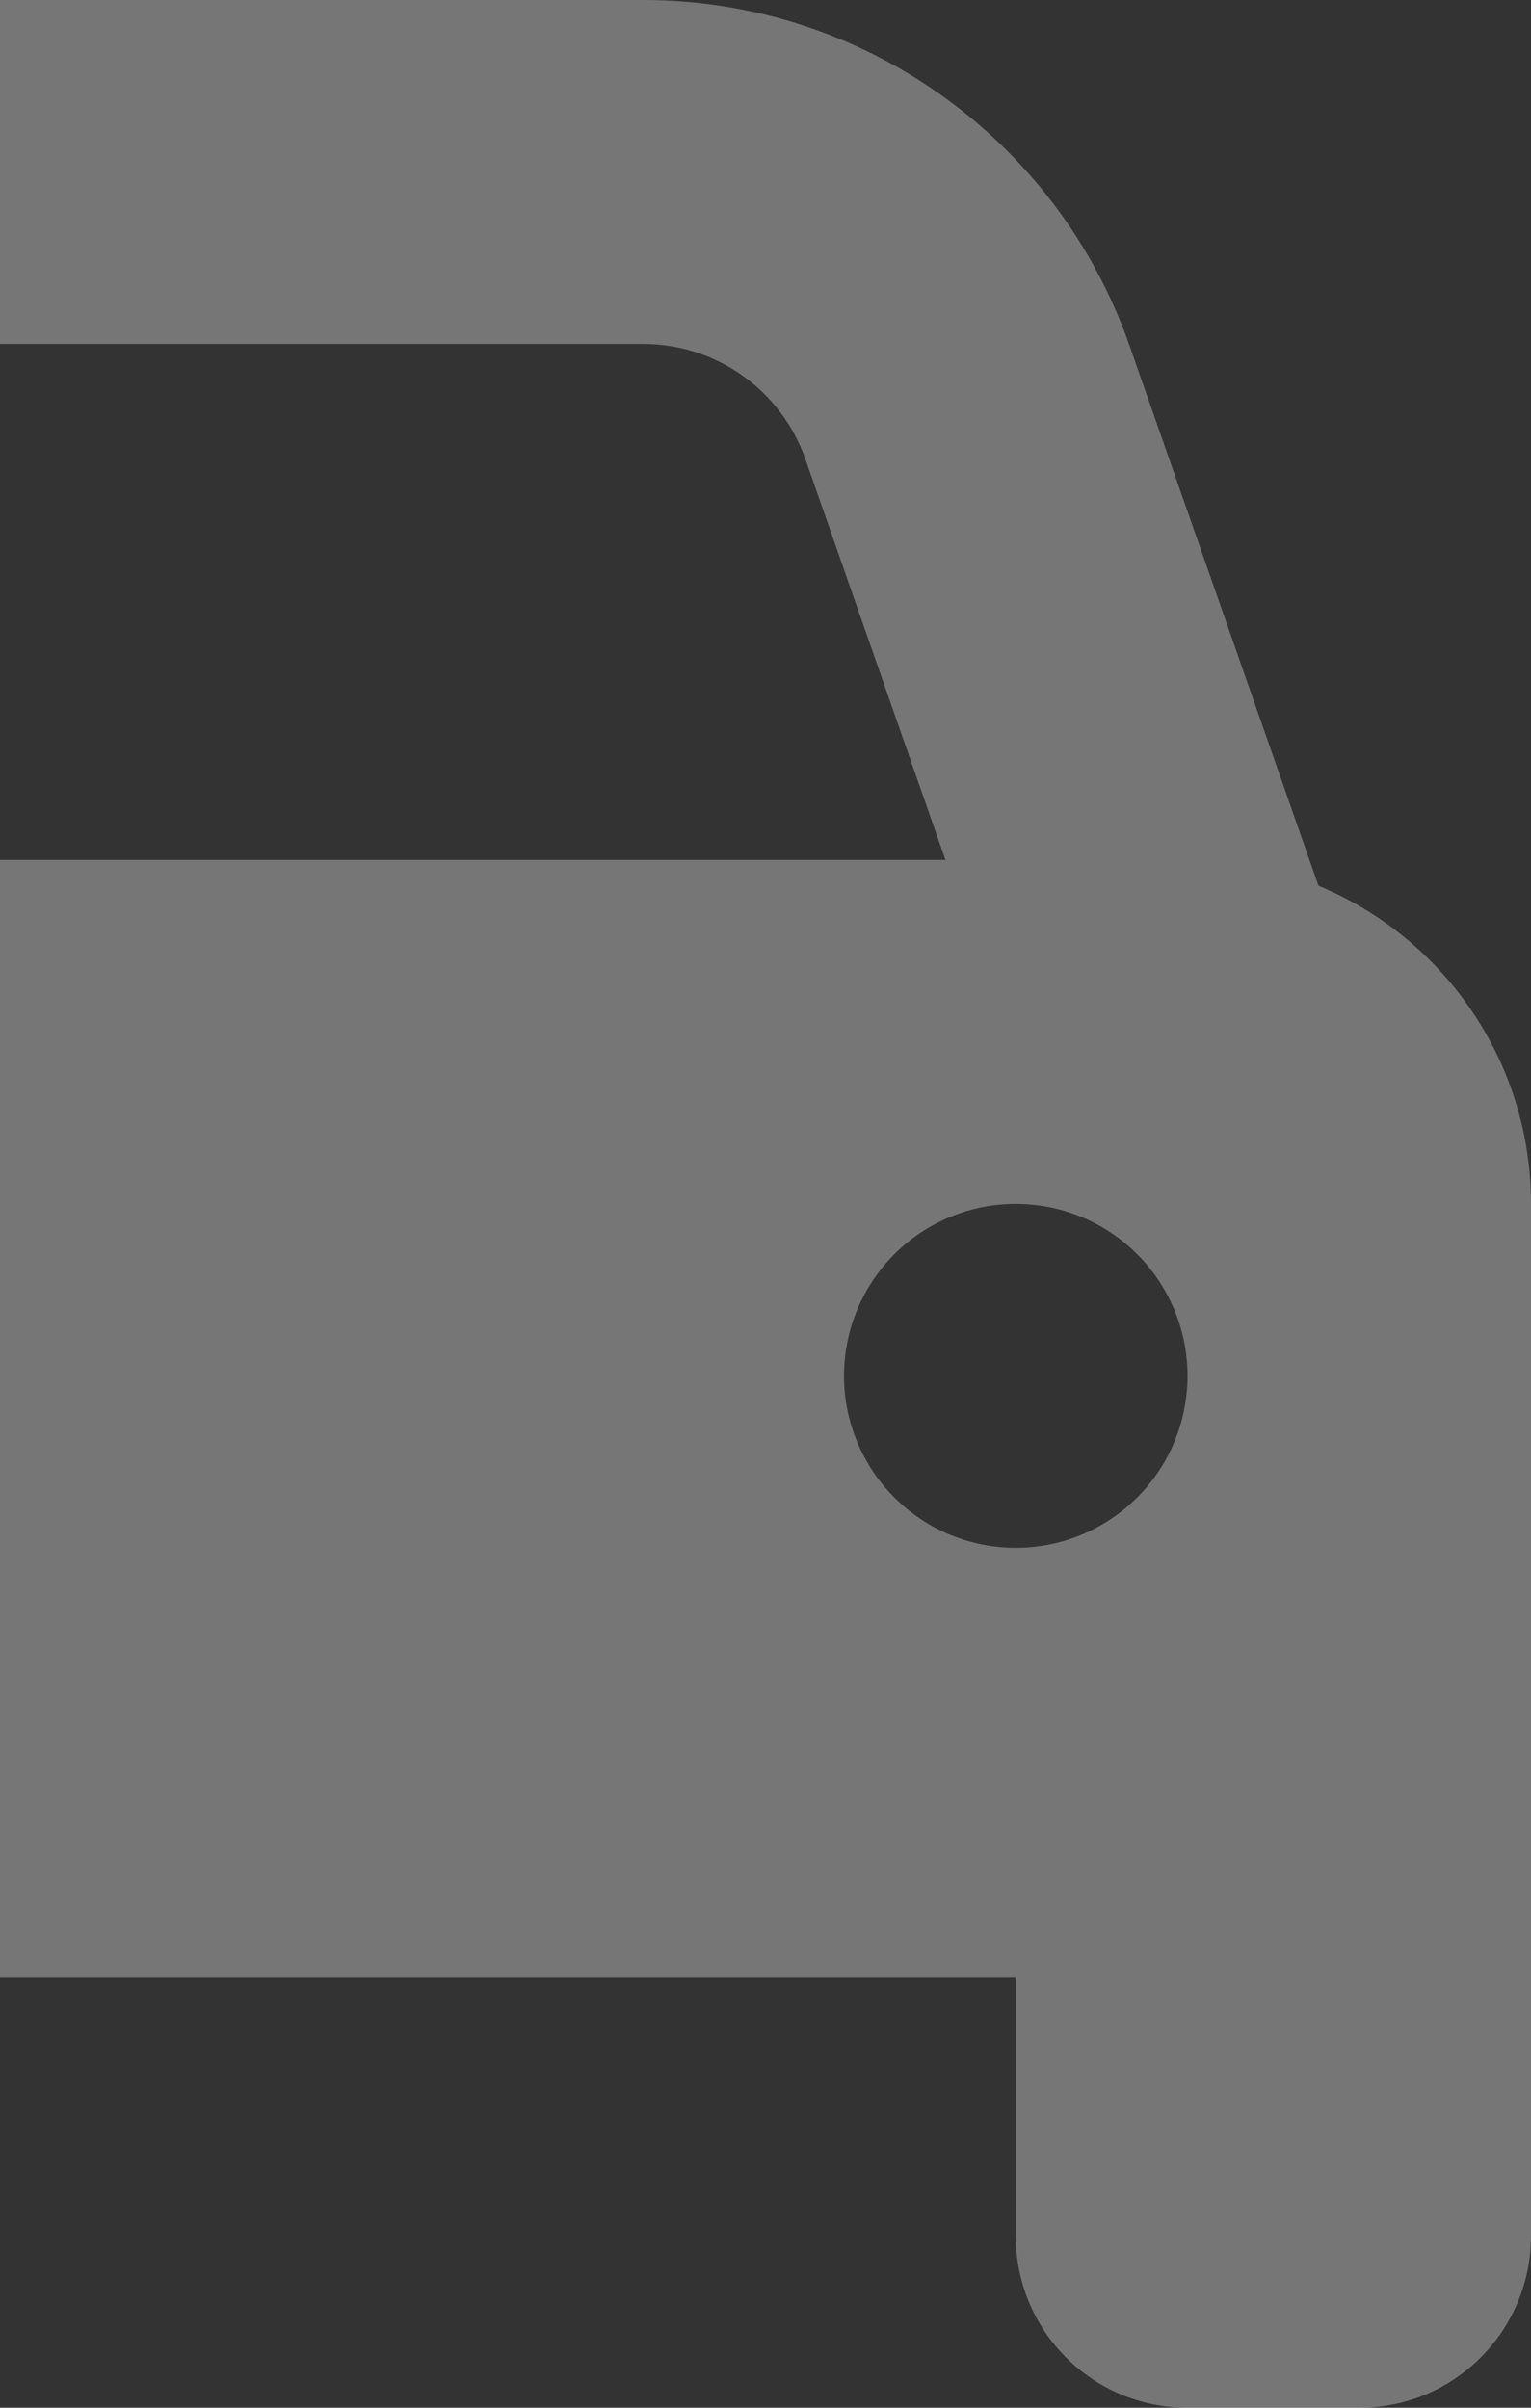 <svg width="117" height="184" viewBox="0 0 117 184" fill="none" xmlns="http://www.w3.org/2000/svg">
<rect x="0" y="0" width="117" height="184" fill="#333333" stroke="none"/>
<path d="M-37.547 35.075L-48.252 65.714H72.252L61.547 35.075C59.701 29.818 54.738 26.286 49.16 26.286H-25.16C-30.738 26.286 -35.701 29.818 -37.547 35.075ZM-76.758 67.686L-62.32 26.409C-56.783 10.596 -41.895 0 -25.16 0H49.16C65.894 0 80.783 10.596 86.32 26.409L100.758 67.686C110.273 71.629 117 81.034 117 92V151.143V170.857C117 178.127 111.135 184 103.875 184H90.75C83.49 184 77.625 178.127 77.625 170.857V151.143H-53.625V170.857C-53.625 178.127 -59.49 184 -66.75 184H-79.875C-87.135 184 -93 178.127 -93 170.857V151.143V92C-93 81.034 -86.273 71.629 -76.758 67.686ZM-40.5 105.143C-40.5 101.657 -41.883 98.314 -44.344 95.85C-46.806 93.385 -50.144 92 -53.625 92C-57.106 92 -60.444 93.385 -62.906 95.85C-65.367 98.314 -66.75 101.657 -66.75 105.143C-66.75 108.629 -65.367 111.971 -62.906 114.436C-60.444 116.901 -57.106 118.286 -53.625 118.286C-50.144 118.286 -46.806 116.901 -44.344 114.436C-41.883 111.971 -40.5 108.629 -40.5 105.143ZM77.625 118.286C81.106 118.286 84.444 116.901 86.906 114.436C89.367 111.971 90.75 108.629 90.75 105.143C90.75 101.657 89.367 98.314 86.906 95.85C84.444 93.385 81.106 92 77.625 92C74.144 92 70.806 93.385 68.344 95.85C65.883 98.314 64.5 101.657 64.5 105.143C64.5 108.629 65.883 111.971 68.344 114.436C70.806 116.901 74.144 118.286 77.625 118.286Z" fill="white" fill-opacity="0.33"/>
</svg>
